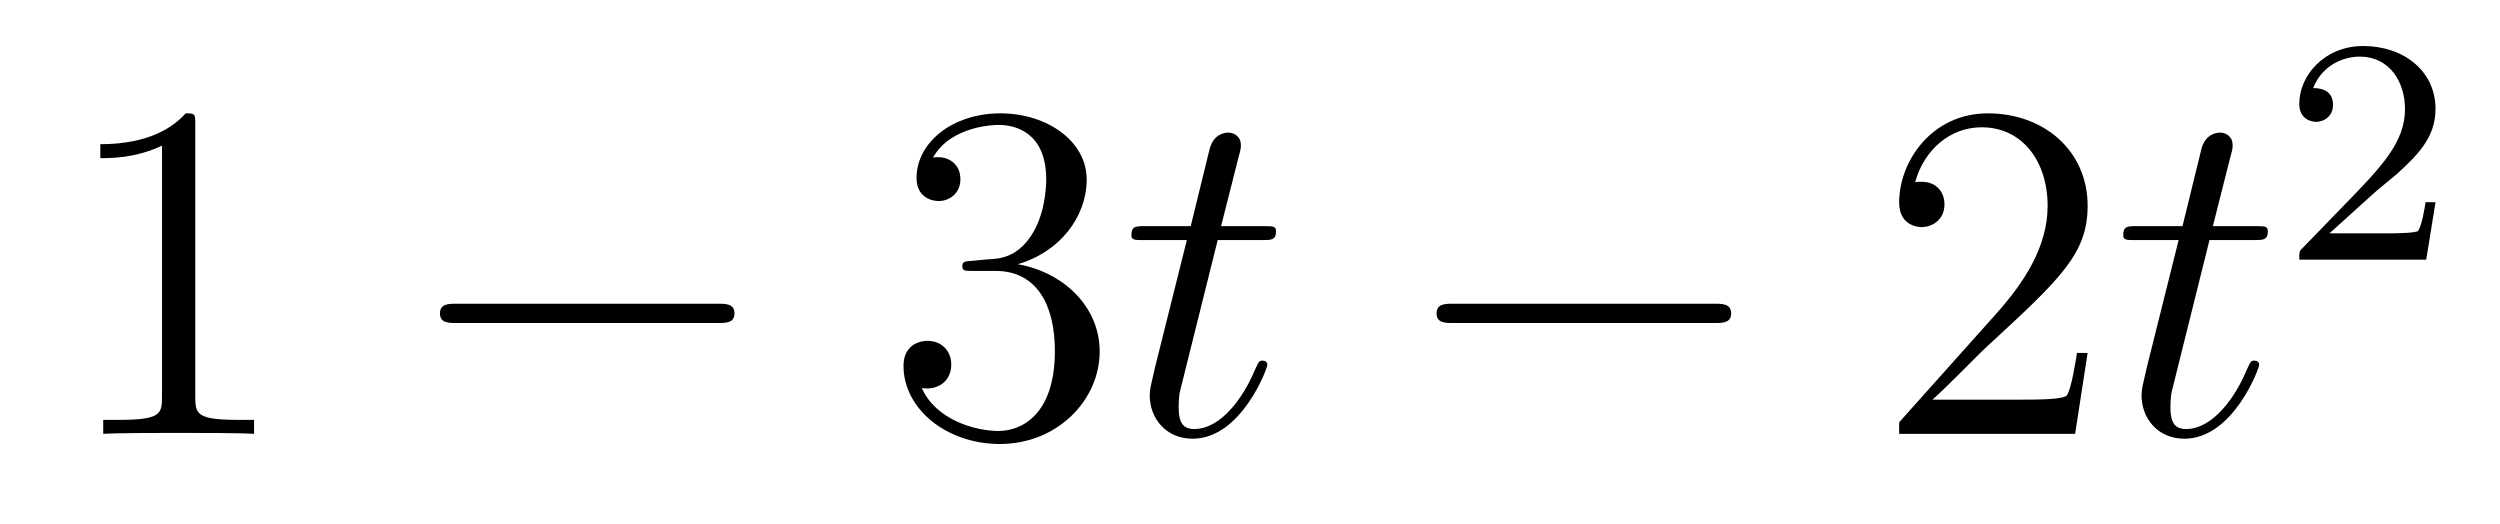 <?xml version='1.0' encoding='UTF-8'?>
<!-- This file was generated by dvisvgm 2.8.1 -->
<svg version='1.1' xmlns='http://www.w3.org/2000/svg' xmlns:xlink='http://www.w3.org/1999/xlink' width='62pt' height='13pt' viewBox='0 -13 62 13'>
<g id='page1'>
<g transform='matrix(1 0 0 -1 -127 652)'>
<path d='M131.843 661.902C131.843 662.178 131.843 662.189 131.604 662.189C131.317 661.867 130.719 661.424 129.488 661.424V661.078C129.763 661.078 130.36 661.078 131.018 661.388V655.16C131.018 654.73 130.982 654.587 129.93 654.587H129.56V654.24C129.882 654.264 131.042 654.264 131.436 654.264C131.831 654.264 132.978 654.264 133.301 654.24V654.587H132.931C131.879 654.587 131.843 654.73 131.843 655.16V661.902Z'/>
<path d='M144.797 656.989C145 656.989 145.215 656.989 145.215 657.228C145.215 657.468 145 657.468 144.797 657.468H138.33C138.126 657.468 137.911 657.468 137.911 657.228C137.911 656.989 138.126 656.989 138.33 656.989H144.797Z'/>
<path d='M151.117 658.532C150.913 658.52 150.866 658.507 150.866 658.4C150.866 658.281 150.926 658.281 151.141 658.281H151.691C152.707 658.281 153.161 657.444 153.161 656.296C153.161 654.73 152.348 654.312 151.762 654.312C151.188 654.312 150.208 654.587 149.862 655.376C150.244 655.316 150.591 655.531 150.591 655.961C150.591 656.308 150.34 656.547 150.005 656.547C149.718 656.547 149.407 656.38 149.407 655.926C149.407 654.862 150.471 653.989 151.798 653.989C153.221 653.989 154.272 655.077 154.272 656.284C154.272 657.384 153.388 658.245 152.24 658.448C153.28 658.747 153.95 659.619 153.95 660.552C153.95 661.496 152.97 662.189 151.81 662.189C150.615 662.189 149.73 661.46 149.73 660.588C149.73 660.109 150.101 660.014 150.28 660.014C150.531 660.014 150.818 660.193 150.818 660.552C150.818 660.934 150.531 661.102 150.268 661.102C150.196 661.102 150.173 661.102 150.137 661.09C150.591 661.902 151.714 661.902 151.774 661.902C152.169 661.902 152.946 661.723 152.946 660.552C152.946 660.325 152.91 659.655 152.563 659.141C152.205 658.615 151.798 658.579 151.475 658.567L151.117 658.532Z'/>
<path d='M157.199 659.046H158.299C158.526 659.046 158.645 659.046 158.645 659.261C158.645 659.392 158.574 659.392 158.334 659.392H157.283L157.725 661.137C157.773 661.305 157.773 661.329 157.773 661.413C157.773 661.604 157.617 661.711 157.462 661.711C157.366 661.711 157.091 661.675 156.996 661.293L156.53 659.392H155.406C155.167 659.392 155.059 659.392 155.059 659.165C155.059 659.046 155.143 659.046 155.37 659.046H156.434L155.645 655.89C155.549 655.471 155.513 655.352 155.513 655.196C155.513 654.634 155.908 654.12 156.577 654.12C157.785 654.12 158.43 655.866 158.43 655.949C158.43 656.021 158.382 656.057 158.31 656.057C158.287 656.057 158.239 656.057 158.215 656.009C158.203 655.997 158.191 655.985 158.107 655.794C157.856 655.196 157.306 654.36 156.613 654.36C156.255 654.36 156.231 654.658 156.231 654.921C156.231 654.933 156.231 655.16 156.266 655.304L157.199 659.046Z'/>
<path d='M169.513 656.989C169.716 656.989 169.932 656.989 169.932 657.228C169.932 657.468 169.716 657.468 169.513 657.468H163.046C162.843 657.468 162.627 657.468 162.627 657.228C162.627 656.989 162.843 656.989 163.046 656.989H169.513Z'/>
<path d='M178.773 656.248H178.51C178.475 656.045 178.379 655.387 178.259 655.196C178.176 655.089 177.494 655.089 177.136 655.089H174.924C175.247 655.364 175.976 656.129 176.287 656.416C178.104 658.089 178.773 658.711 178.773 659.894C178.773 661.269 177.685 662.189 176.299 662.189C174.912 662.189 174.099 661.006 174.099 659.978C174.099 659.368 174.625 659.368 174.661 659.368C174.912 659.368 175.223 659.547 175.223 659.93C175.223 660.265 174.996 660.492 174.661 660.492C174.554 660.492 174.53 660.492 174.494 660.48C174.721 661.293 175.366 661.843 176.144 661.843C177.159 661.843 177.781 660.994 177.781 659.894C177.781 658.878 177.195 657.993 176.514 657.228L174.099 654.527V654.24H178.463L178.773 656.248Z'/>
<path d='M181.795 659.046H182.895C183.122 659.046 183.242 659.046 183.242 659.261C183.242 659.392 183.17 659.392 182.931 659.392H181.879L182.321 661.137C182.369 661.305 182.369 661.329 182.369 661.413C182.369 661.604 182.214 661.711 182.058 661.711C181.962 661.711 181.688 661.675 181.592 661.293L181.126 659.392H180.002C179.763 659.392 179.656 659.392 179.656 659.165C179.656 659.046 179.739 659.046 179.966 659.046H181.03L180.241 655.89C180.146 655.471 180.11 655.352 180.11 655.196C180.11 654.634 180.504 654.12 181.174 654.12C182.381 654.12 183.027 655.866 183.027 655.949C183.027 656.021 182.979 656.057 182.907 656.057C182.883 656.057 182.835 656.057 182.811 656.009C182.799 655.997 182.787 655.985 182.704 655.794C182.453 655.196 181.903 654.36 181.209 654.36C180.851 654.36 180.827 654.658 180.827 654.921C180.827 654.933 180.827 655.16 180.863 655.304L181.795 659.046Z'/>
<path d='M185.847 660.186C185.975 660.305 186.309 660.568 186.437 660.68C186.931 661.134 187.401 661.572 187.401 662.297C187.401 663.245 186.604 663.859 185.608 663.859C184.652 663.859 184.022 663.134 184.022 662.425C184.022 662.034 184.333 661.978 184.445 661.978C184.612 661.978 184.859 662.098 184.859 662.401C184.859 662.815 184.461 662.815 184.365 662.815C184.596 663.397 185.13 663.596 185.52 663.596C186.262 663.596 186.644 662.967 186.644 662.297C186.644 661.468 186.062 660.863 185.122 659.899L184.118 658.863C184.022 658.775 184.022 658.759 184.022 658.56H187.17L187.401 659.986H187.154C187.13 659.827 187.066 659.428 186.971 659.277C186.923 659.213 186.317 659.213 186.19 659.213H184.771L185.847 660.186Z'/>
</g>
</g>
</svg>